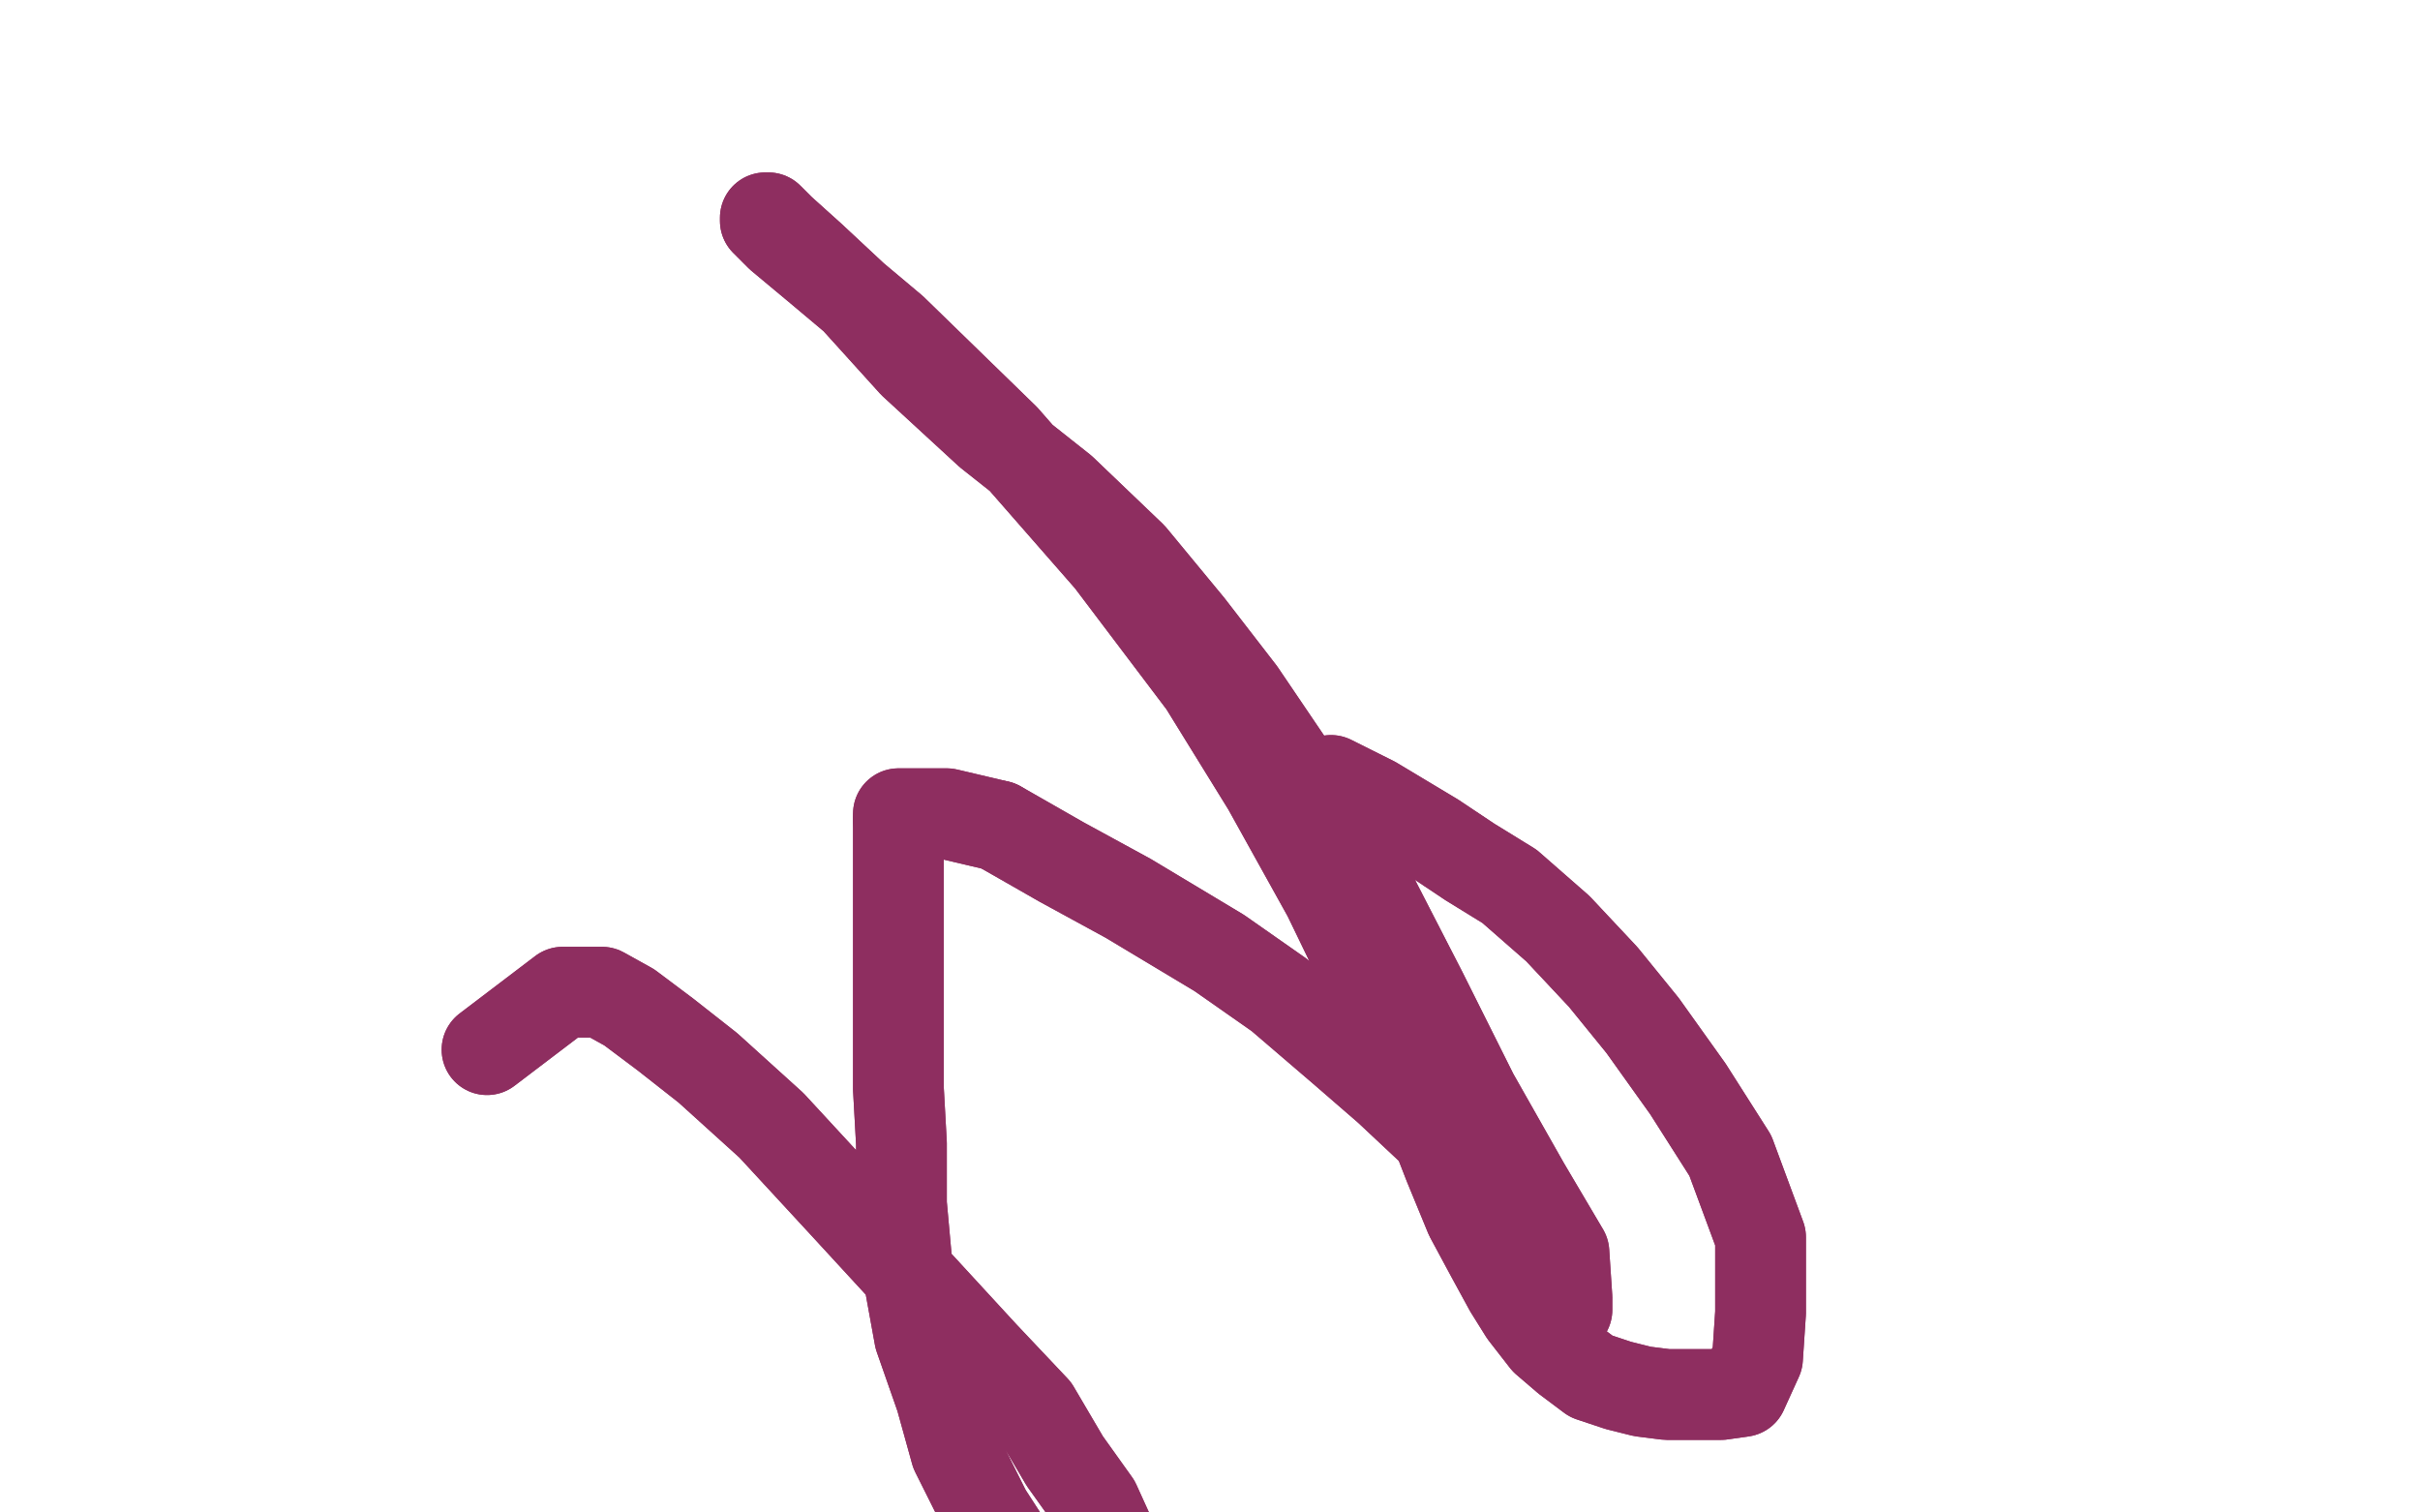 <?xml version="1.0" standalone="no"?>
<!DOCTYPE svg PUBLIC "-//W3C//DTD SVG 1.1//EN"
"http://www.w3.org/Graphics/SVG/1.1/DTD/svg11.dtd">

<svg width="800" height="500" version="1.1" xmlns="http://www.w3.org/2000/svg" xmlns:xlink="http://www.w3.org/1999/xlink" style="stroke-antialiasing: false"><desc>This SVG has been created on https://colorillo.com/</desc><rect x='0' y='0' width='800' height='500' style='fill: rgb(255,255,255); stroke-width:0' /><polyline points="161,347 186,328 186,328 193,328 193,328 199,328 199,328 208,333 208,333 220,342 220,342 234,353 234,353 255,372 255,372 279,398 302,423 325,448 342,466 352,483 362,497 367,508 368,516 368,522 368,526 368,529 367,530 361,530 355,530 349,530 343,528 337,517 326,500 316,480 311,462 304,442 300,420 298,398 298,378 297,360 297,345 297,331 297,319 297,309 297,300 297,291 297,286 297,281 297,276 297,271" style="fill: none; stroke: #8e2e60; stroke-width: 30; stroke-linejoin: round; stroke-linecap: round; stroke-antialiasing: false; stroke-antialias: 0; opacity: 1.0"/>
<polyline points="330,273 351,285 373,297 403,315 423,329 444,347 459,360 475,375" style="fill: none; stroke: #8e2e60; stroke-width: 30; stroke-linejoin: round; stroke-linecap: round; stroke-antialiasing: false; stroke-antialias: 0; opacity: 1.0"/>
<polyline points="297,271 297,270 297,269 302,269 313,269 330,273" style="fill: none; stroke: #8e2e60; stroke-width: 30; stroke-linejoin: round; stroke-linecap: round; stroke-antialiasing: false; stroke-antialias: 0; opacity: 1.0"/>
<polyline points="475,375 487,388 497,401 504,411 510,420 514,427 516,432 517,432 518,433 518,429 517,414 504,392 487,362 470,328 452,293 431,260 410,229 393,207 374,184 351,162 327,143 302,120 283,99 268,85 258,76 254,72 253,72 253,73 258,78 270,88 295,109 332,145 367,185 398,226 419,260 439,296 454,327 464,349 472,367 479,385 486,402 493,415 499,426 504,434 511,443 518,449 526,455 535,458 543,460 551,461 561,461 569,461 576,460 581,449 582,434 582,409 572,382 558,360 543,339 530,323 515,307 499,293 486,285 474,277 464,271 454,265 440,258" style="fill: none; stroke: #8e2e60; stroke-width: 30; stroke-linejoin: round; stroke-linecap: round; stroke-antialiasing: false; stroke-antialias: 0; opacity: 1.0"/>
<polyline points="161,347 186,328 186,328 193,328 193,328 199,328 199,328 208,333 208,333 220,342 220,342 234,353 234,353 255,372 279,398 302,423 325,448 342,466 352,483 362,497 367,508 368,516 368,522 368,526 368,529 367,530 361,530 355,530 349,530 343,528 337,517 326,500 316,480 311,462 304,442 300,420 298,398 298,378 297,360 297,345 297,331 297,319 297,309 297,300 297,291 297,286 297,281 297,276 297,271 297,270 297,269 302,269 313,269 330,273 351,285 373,297 403,315 423,329 444,347 459,360 475,375 487,388 497,401 504,411 510,420 514,427 516,432 517,432 518,433 518,429 517,414 504,392 487,362 470,328 452,293 431,260 410,229 393,207 374,184 351,162 327,143 302,120 283,99 268,85 258,76 254,72 253,72 253,73 258,78 270,88 295,109 332,145 367,185 398,226 419,260 439,296 454,327 464,349 472,367 479,385 486,402 493,415 499,426 504,434 511,443 518,449 526,455 535,458 543,460 551,461 561,461 569,461 576,460 581,449 582,434 582,409 572,382 558,360 543,339 530,323 515,307 499,293 486,285 474,277 464,271 454,265 440,258" style="fill: none; stroke: #8e2e60; stroke-width: 30; stroke-linejoin: round; stroke-linecap: round; stroke-antialiasing: false; stroke-antialias: 0; opacity: 1.0"/>
</svg>
